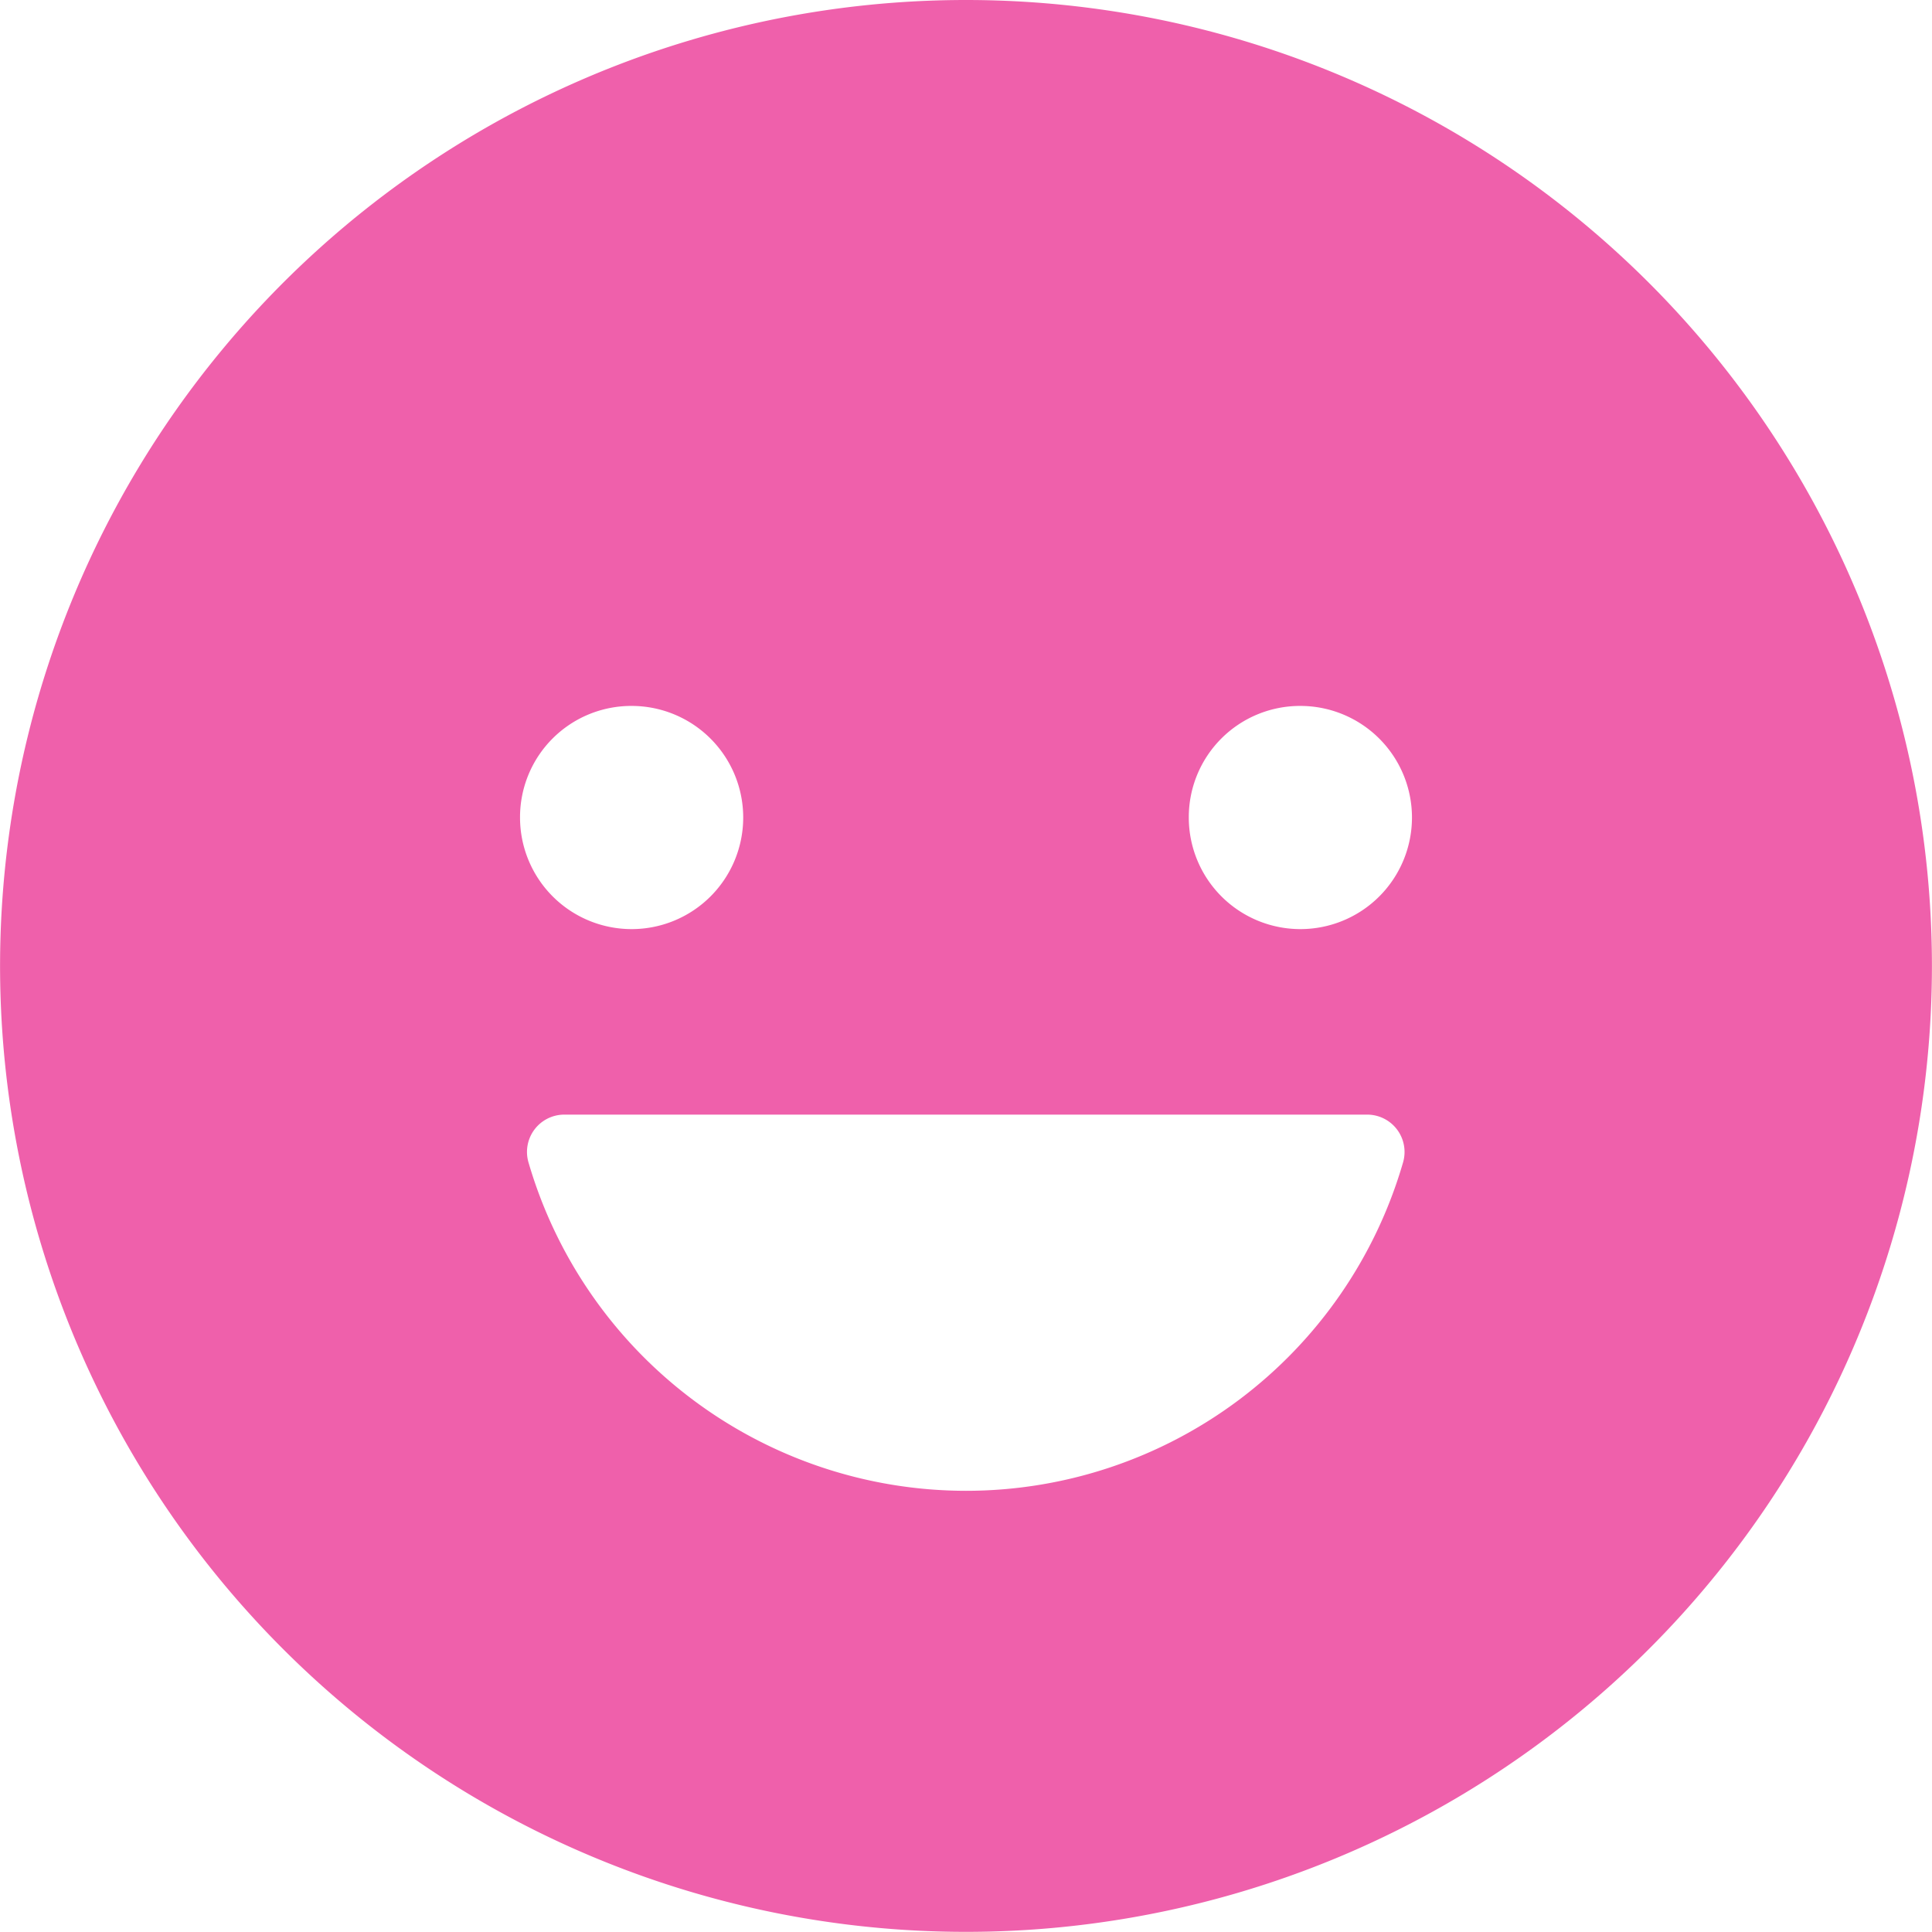 <svg xmlns="http://www.w3.org/2000/svg" width="55.404" height="55.404" viewBox="0 0 55.404 55.404">
  <path id="Icon_ionic-ios-happy" data-name="Icon ionic-ios-happy" d="M31.077,3.375a27.7,27.7,0,1,0,27.7,27.7A27.7,27.7,0,0,0,31.077,3.375Zm9.589,20.244a3.2,3.2,0,1,1-3.2,3.2A3.189,3.189,0,0,1,40.666,23.619Zm-19.178,0a3.2,3.2,0,1,1-3.2,3.2A3.189,3.189,0,0,1,21.488,23.619Zm9.589,22.508a13.076,13.076,0,0,1-12.546-9.416,1.07,1.07,0,0,1,1.026-1.372H42.584a1.071,1.071,0,0,1,1.026,1.372A13.048,13.048,0,0,1,31.077,46.127Z" transform="translate(-3.375 -3.375)" fill="#ef60ab"/>
</svg>
